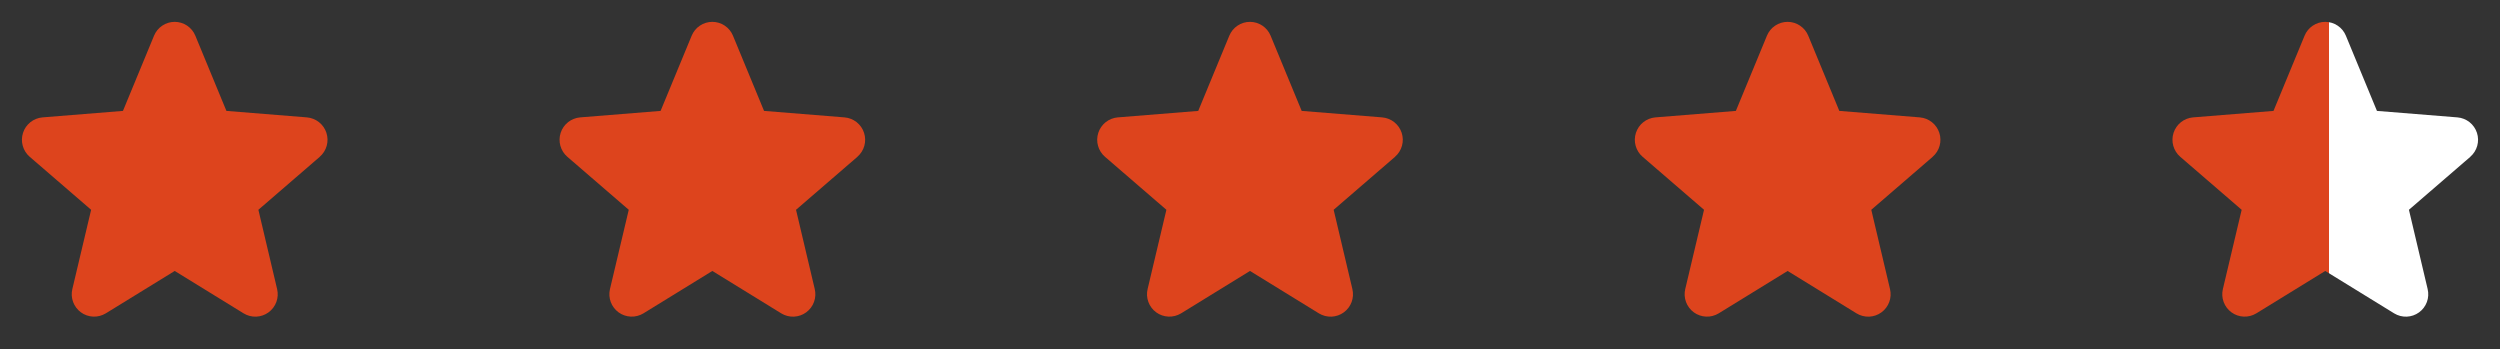 <svg width="186" height="26" viewBox="0 0 186 26" fill="none" xmlns="http://www.w3.org/2000/svg">
<rect x="0" y="0" width="186" height="26" fill="#333333" stroke="none"/>
<path d="M23.794 11.664L19.224 15.608L20.617 21.506C20.694 21.826 20.674 22.162 20.56 22.471C20.446 22.779 20.243 23.048 19.977 23.241C19.71 23.435 19.393 23.545 19.064 23.559C18.735 23.572 18.409 23.487 18.128 23.316L12.999 20.159L7.867 23.316C7.587 23.486 7.261 23.57 6.933 23.556C6.605 23.543 6.288 23.432 6.022 23.239C5.756 23.045 5.554 22.777 5.44 22.469C5.326 22.161 5.306 21.825 5.382 21.506L6.78 15.608L2.209 11.664C1.961 11.45 1.781 11.166 1.693 10.85C1.604 10.534 1.611 10.198 1.712 9.886C1.813 9.573 2.004 9.297 2.26 9.092C2.517 8.888 2.829 8.763 3.156 8.734L9.148 8.251L11.46 2.657C11.585 2.352 11.798 2.091 12.072 1.908C12.345 1.724 12.667 1.626 12.997 1.626C13.326 1.626 13.649 1.724 13.922 1.908C14.196 2.091 14.409 2.352 14.534 2.657L16.845 8.251L22.837 8.734C23.165 8.762 23.477 8.886 23.735 9.09C23.993 9.295 24.184 9.571 24.286 9.884C24.387 10.197 24.395 10.533 24.306 10.85C24.218 11.166 24.038 11.45 23.788 11.665L23.794 11.664Z" fill="#DD441D"/>
<path d="M63.794 11.664L59.224 15.608L60.617 21.506C60.694 21.826 60.674 22.162 60.56 22.471C60.446 22.779 60.243 23.048 59.977 23.241C59.711 23.435 59.393 23.545 59.064 23.559C58.735 23.572 58.409 23.487 58.128 23.316L52.999 20.159L47.867 23.316C47.587 23.486 47.261 23.57 46.933 23.556C46.605 23.543 46.288 23.432 46.022 23.239C45.756 23.045 45.554 22.777 45.44 22.469C45.326 22.161 45.306 21.825 45.382 21.506L46.78 15.608L42.209 11.664C41.961 11.45 41.781 11.166 41.693 10.85C41.604 10.534 41.611 10.198 41.712 9.886C41.813 9.573 42.004 9.297 42.261 9.092C42.517 8.888 42.829 8.763 43.156 8.734L49.148 8.251L51.46 2.657C51.585 2.352 51.798 2.091 52.072 1.908C52.345 1.724 52.667 1.626 52.997 1.626C53.327 1.626 53.649 1.724 53.922 1.908C54.196 2.091 54.409 2.352 54.534 2.657L56.845 8.251L62.837 8.734C63.165 8.762 63.477 8.886 63.735 9.09C63.993 9.295 64.184 9.571 64.286 9.884C64.388 10.197 64.394 10.533 64.306 10.85C64.218 11.166 64.037 11.45 63.788 11.665L63.794 11.664Z" fill="#DD441D"/>
<path d="M103.795 11.664L99.224 15.608L100.617 21.506C100.693 21.826 100.674 22.162 100.56 22.471C100.446 22.779 100.243 23.048 99.977 23.241C99.71 23.435 99.393 23.545 99.064 23.559C98.735 23.572 98.409 23.487 98.128 23.316L92.999 20.159L87.868 23.316C87.587 23.486 87.261 23.57 86.933 23.556C86.605 23.543 86.288 23.432 86.022 23.239C85.756 23.045 85.554 22.777 85.44 22.469C85.326 22.161 85.306 21.825 85.382 21.506L86.78 15.608L82.209 11.664C81.961 11.45 81.781 11.166 81.693 10.85C81.604 10.534 81.611 10.198 81.712 9.886C81.813 9.573 82.004 9.297 82.26 9.092C82.517 8.888 82.829 8.763 83.156 8.734L89.148 8.251L91.46 2.657C91.585 2.352 91.798 2.091 92.072 1.908C92.345 1.724 92.667 1.626 92.997 1.626C93.326 1.626 93.649 1.724 93.922 1.908C94.196 2.091 94.409 2.352 94.534 2.657L96.845 8.251L102.837 8.734C103.165 8.762 103.477 8.886 103.735 9.09C103.993 9.295 104.184 9.571 104.286 9.884C104.388 10.197 104.395 10.533 104.306 10.85C104.218 11.166 104.037 11.45 103.788 11.665L103.795 11.664Z" fill="#DD441D"/>
<path d="M143.795 11.664L139.224 15.608L140.617 21.506C140.693 21.826 140.674 22.162 140.56 22.471C140.446 22.779 140.243 23.048 139.977 23.241C139.71 23.435 139.393 23.545 139.064 23.559C138.735 23.572 138.409 23.487 138.128 23.316L132.999 20.159L127.867 23.316C127.587 23.486 127.261 23.57 126.933 23.556C126.605 23.543 126.288 23.432 126.022 23.239C125.756 23.045 125.554 22.777 125.44 22.469C125.326 22.161 125.306 21.825 125.382 21.506L126.78 15.608L122.209 11.664C121.961 11.45 121.781 11.166 121.693 10.85C121.604 10.534 121.611 10.198 121.712 9.886C121.813 9.573 122.004 9.297 122.26 9.092C122.517 8.888 122.829 8.763 123.156 8.734L129.148 8.251L131.46 2.657C131.585 2.352 131.798 2.091 132.072 1.908C132.345 1.724 132.667 1.626 132.997 1.626C133.326 1.626 133.649 1.724 133.922 1.908C134.196 2.091 134.409 2.352 134.534 2.657L136.845 8.251L142.837 8.734C143.165 8.762 143.477 8.886 143.735 9.09C143.993 9.295 144.184 9.571 144.286 9.884C144.388 10.197 144.395 10.533 144.306 10.85C144.218 11.166 144.037 11.45 143.788 11.665L143.795 11.664Z" fill="#DD441D"/>
<path d="M183.795 11.664L179.224 15.608L180.617 21.506C180.693 21.826 180.674 22.162 180.56 22.471C180.446 22.779 180.243 23.048 179.977 23.241C179.71 23.435 179.393 23.545 179.064 23.559C178.735 23.572 178.409 23.487 178.128 23.316L172.999 20.159L167.867 23.316C167.587 23.486 167.261 23.57 166.933 23.556C166.605 23.543 166.288 23.432 166.022 23.239C165.756 23.045 165.554 22.777 165.44 22.469C165.326 22.161 165.306 21.825 165.382 21.506L166.78 15.608L162.209 11.664C161.961 11.45 161.781 11.166 161.693 10.85C161.604 10.534 161.611 10.198 161.712 9.886C161.813 9.573 162.004 9.297 162.26 9.092C162.517 8.888 162.829 8.763 163.156 8.734L169.148 8.251L171.46 2.657C171.585 2.352 171.798 2.091 172.072 1.908C172.345 1.724 172.667 1.626 172.997 1.626C173.326 1.626 173.649 1.724 173.922 1.908C174.196 2.091 174.409 2.352 174.534 2.657L176.845 8.251L182.837 8.734C183.165 8.762 183.477 8.886 183.735 9.09C183.993 9.295 184.184 9.571 184.286 9.884C184.388 10.197 184.395 10.533 184.306 10.85C184.218 11.166 184.037 11.45 183.788 11.665L183.795 11.664Z" fill="url(#paint0_linear_3263_548)"/>
<defs>
<linearGradient id="paint0_linear_3263_548" x1="162" y1="11" x2="184" y2="11" gradientUnits="userSpaceOnUse">
<stop offset="0.514" stop-color="#DD441D"/>
<stop offset="0.514" stop-color="white"/>
</linearGradient>
</defs>
</svg>
